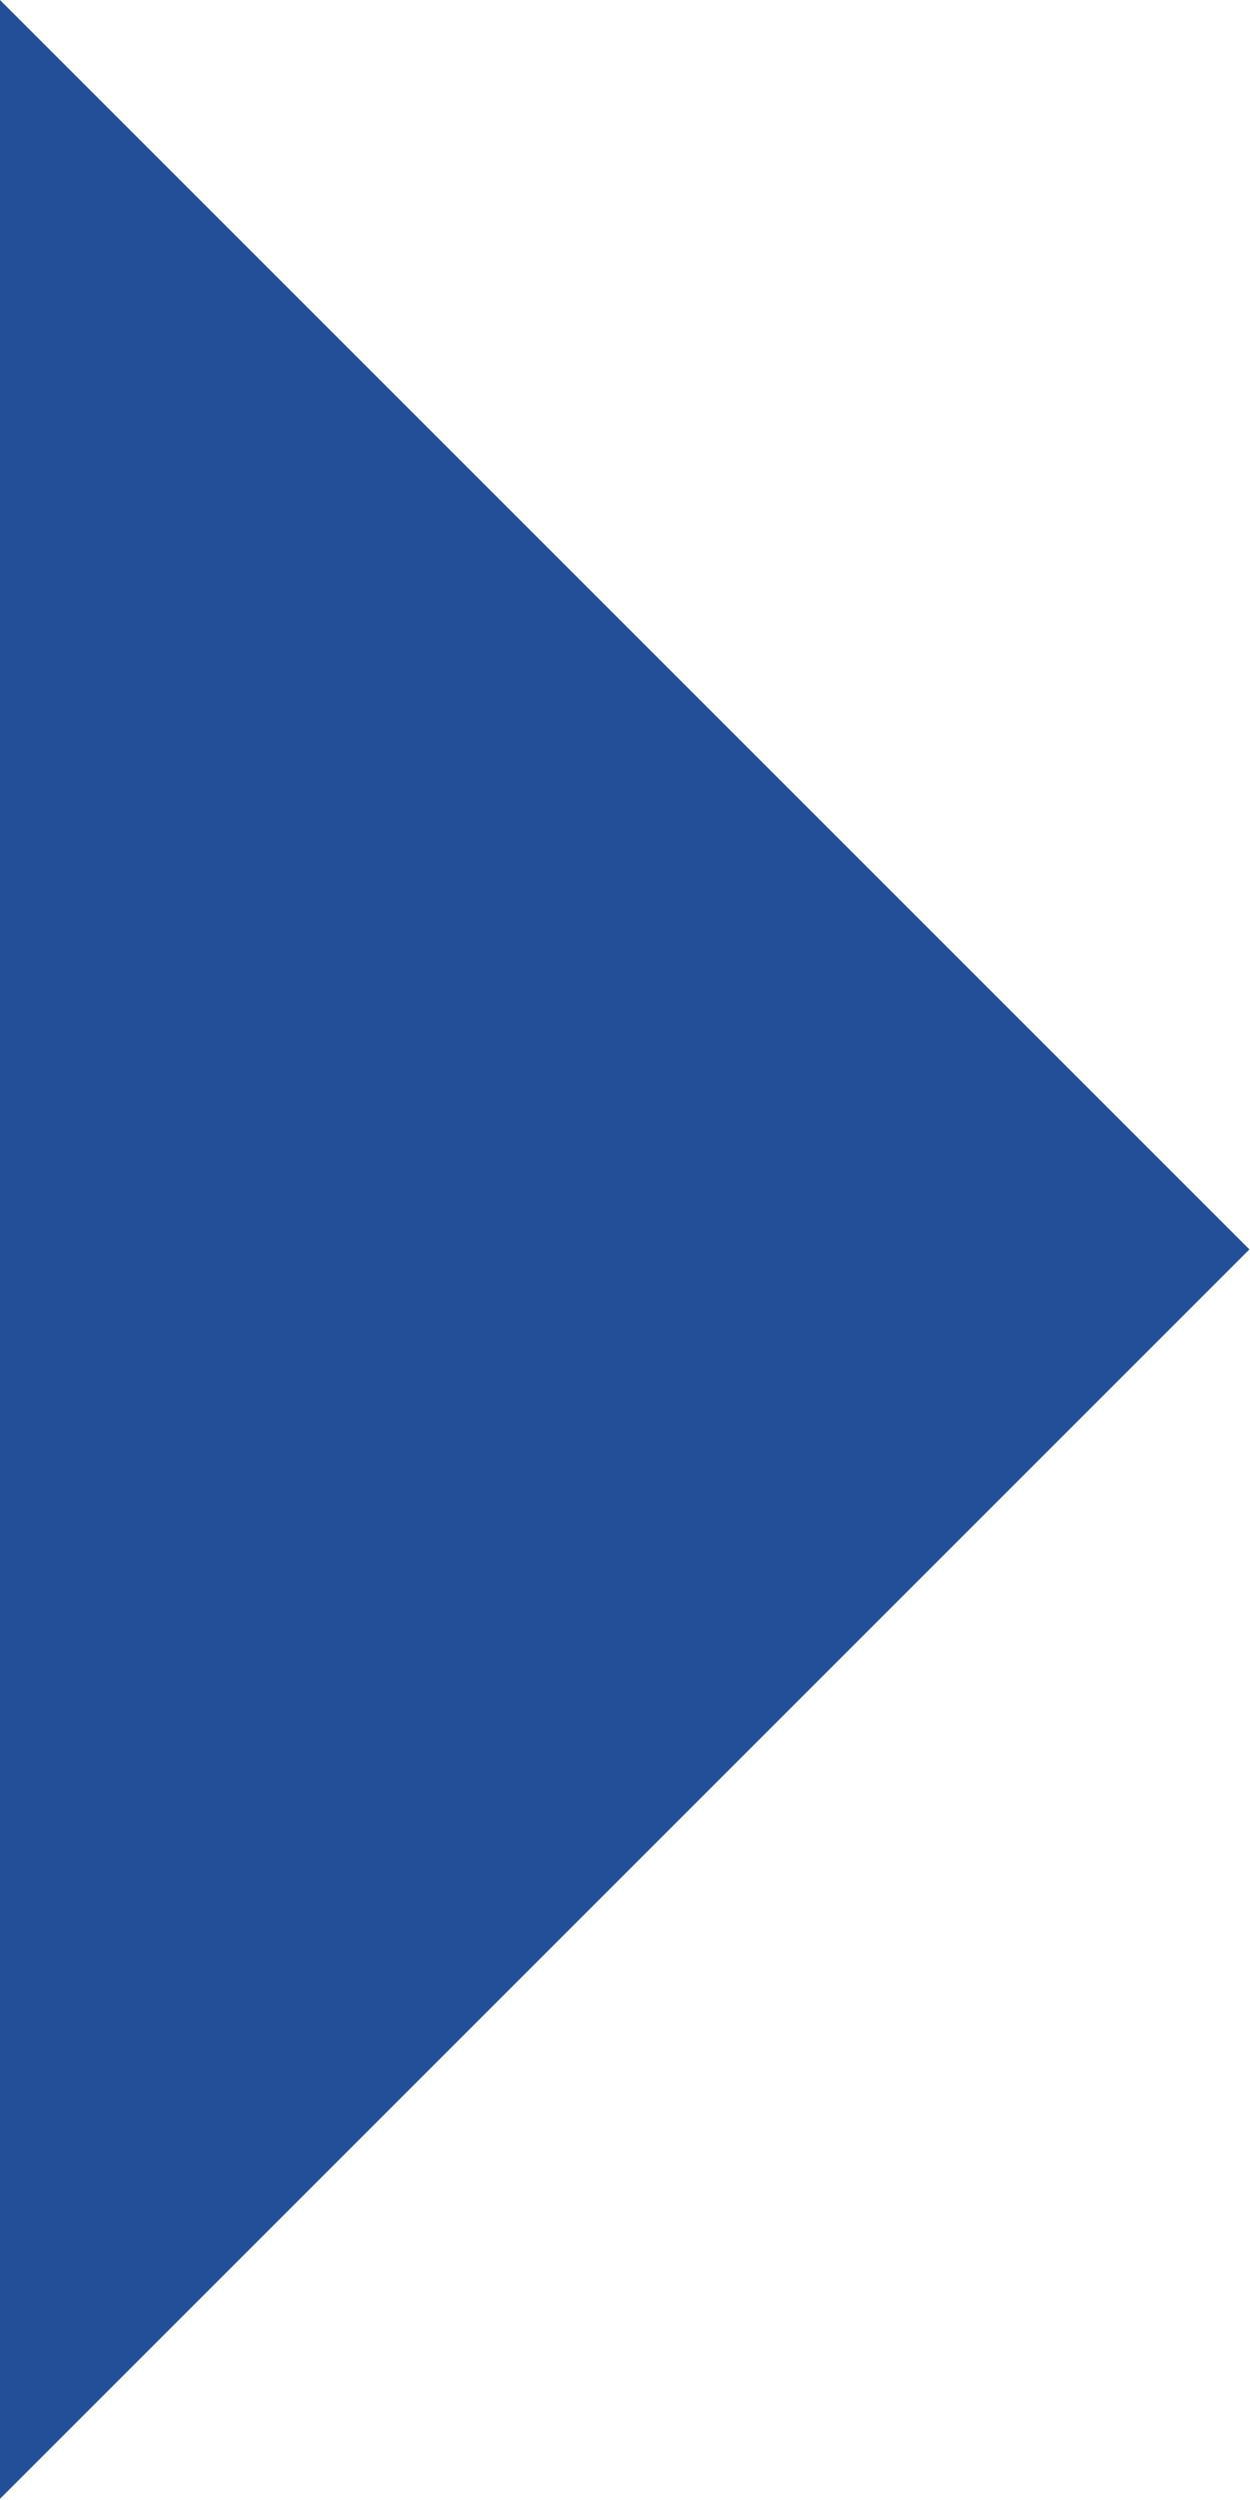 <svg xmlns="http://www.w3.org/2000/svg" width="8.604" height="17.209" viewBox="0 0 8.604 17.209">
  <path id="Icon_ionic-md-arrow-dropright" data-name="Icon ionic-md-arrow-dropright" d="M13.5,9l8.6,8.6-8.6,8.6Z" transform="translate(-13.5 -9)" fill="#224f98"/>
</svg>
